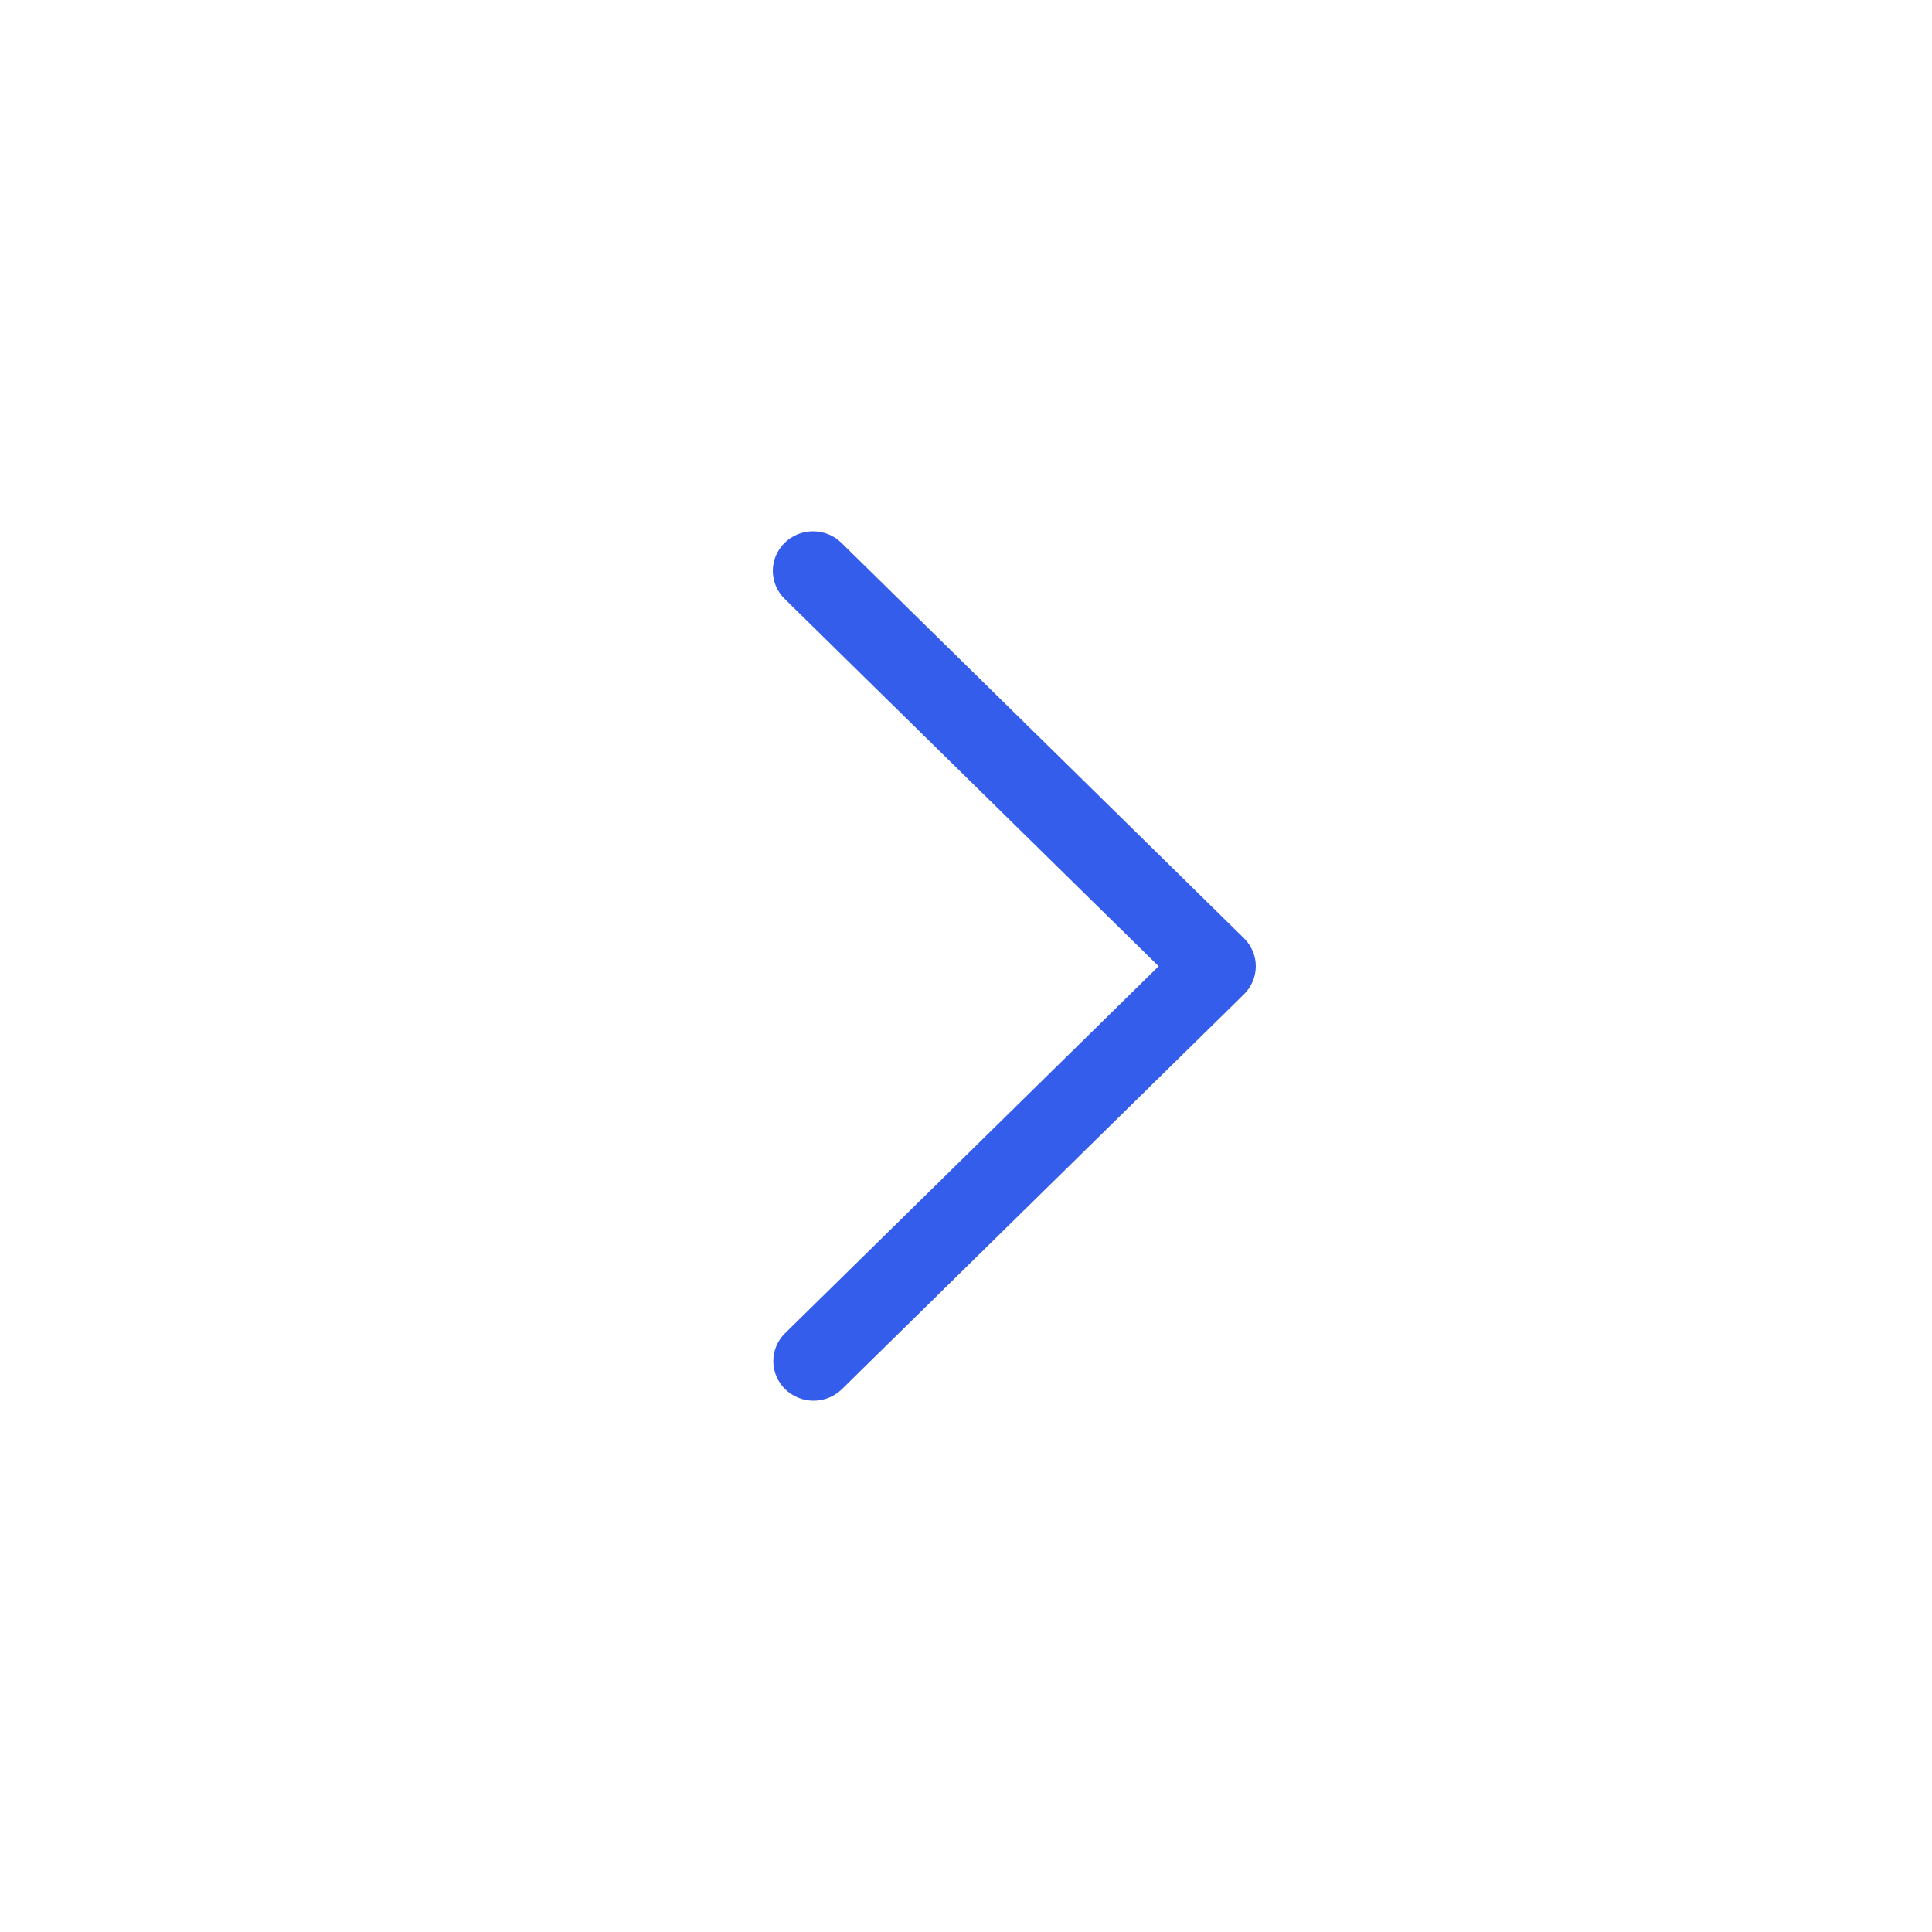 <?xml version="1.0" encoding="UTF-8"?> <svg xmlns="http://www.w3.org/2000/svg" width="40" height="40" viewBox="0 0 40 40" fill="none"> <g filter="url(#filter0_d_698_18372)"> <rect width="32" height="32" rx="4" transform="matrix(-1 0 0 1 36 2)" fill="white"></rect> <path d="M16.244 9.24C16.088 9.393 16 9.601 16 9.818C16 10.036 16.088 10.244 16.244 10.397L23.988 18.005L16.244 25.613C16.092 25.767 16.008 25.974 16.01 26.189C16.012 26.403 16.1 26.608 16.254 26.76C16.409 26.912 16.618 26.998 16.836 27C17.055 27.002 17.265 26.919 17.422 26.77L25.756 18.584C25.912 18.43 26 18.222 26 18.005C26 17.788 25.912 17.58 25.756 17.426L17.422 9.24C17.266 9.086 17.054 9 16.833 9C16.612 9 16.4 9.086 16.244 9.24Z" fill="#355DEB"></path> </g> <defs> <filter id="filter0_d_698_18372" x="0" y="0" width="40" height="40" filterUnits="userSpaceOnUse" color-interpolation-filters="sRGB"> <feFlood flood-opacity="0" result="BackgroundImageFix"></feFlood> <feColorMatrix in="SourceAlpha" type="matrix" values="0 0 0 0 0 0 0 0 0 0 0 0 0 0 0 0 0 0 127 0" result="hardAlpha"></feColorMatrix> <feOffset dy="2"></feOffset> <feGaussianBlur stdDeviation="2"></feGaussianBlur> <feComposite in2="hardAlpha" operator="out"></feComposite> <feColorMatrix type="matrix" values="0 0 0 0 0.051 0 0 0 0 0.024 0 0 0 0 0 0 0 0 0.16 0"></feColorMatrix> <feBlend mode="normal" in2="BackgroundImageFix" result="effect1_dropShadow_698_18372"></feBlend> <feBlend mode="normal" in="SourceGraphic" in2="effect1_dropShadow_698_18372" result="shape"></feBlend> </filter> </defs> </svg> 